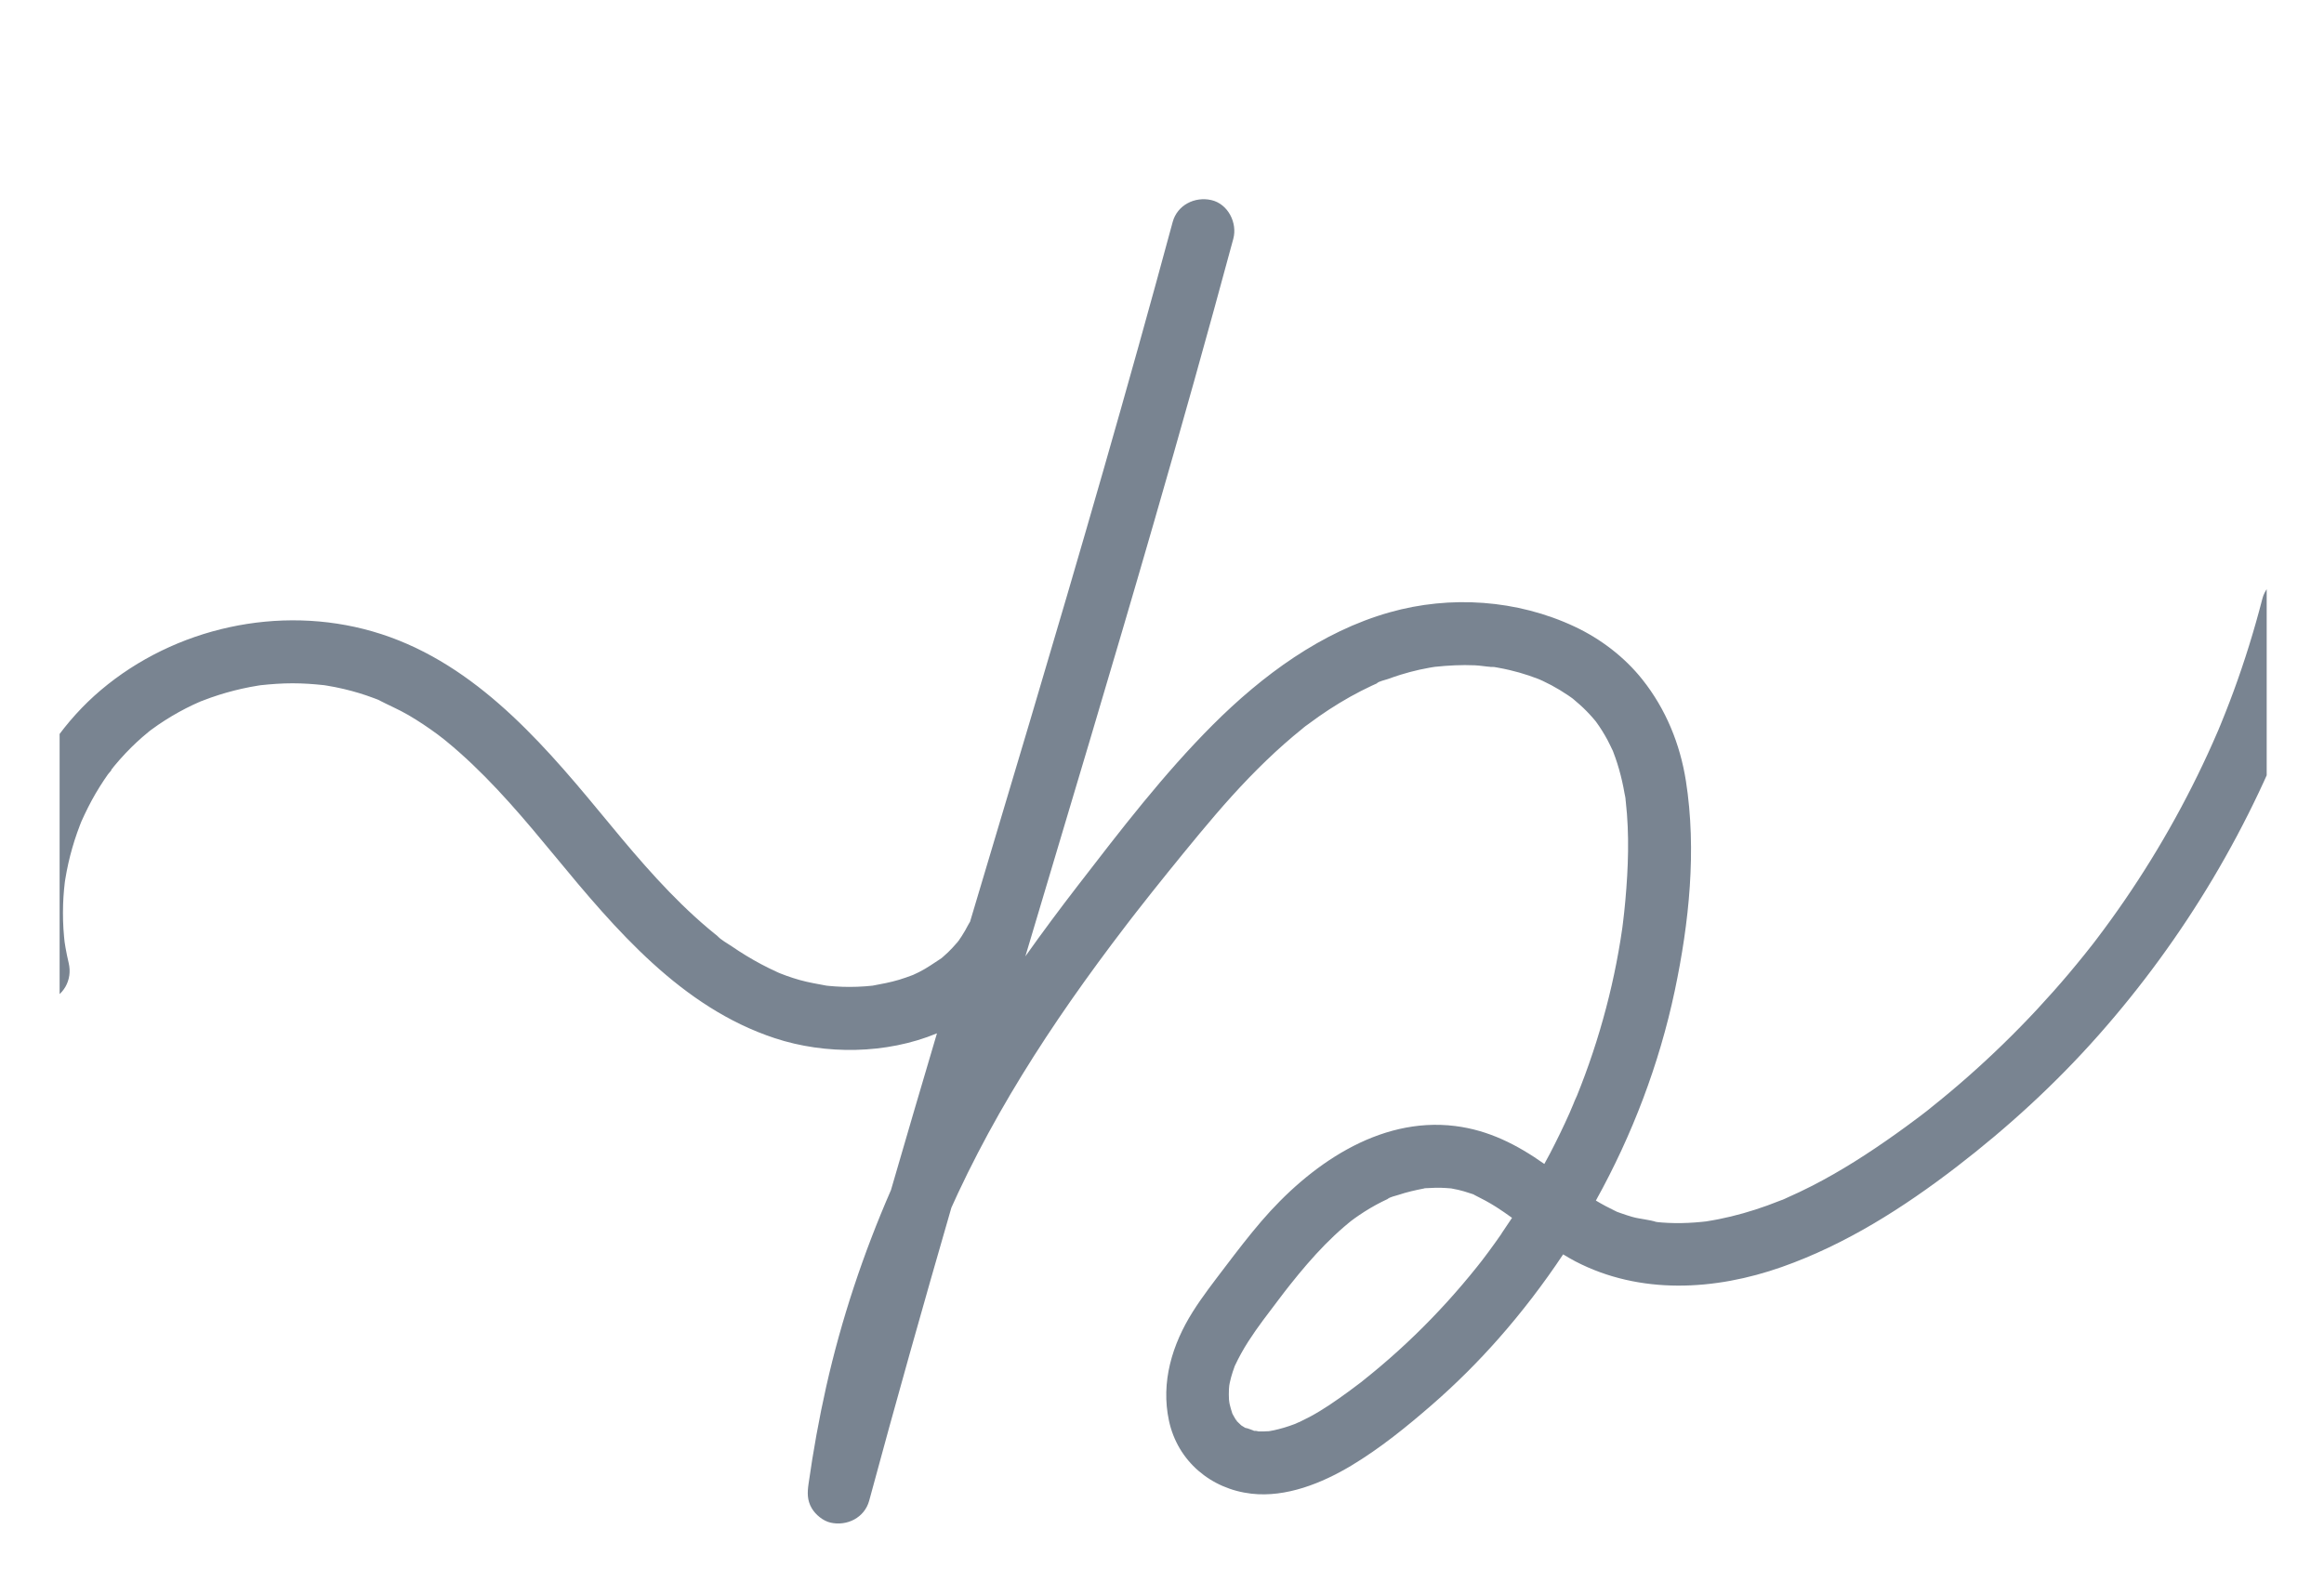 <svg xmlns="http://www.w3.org/2000/svg" xmlns:xlink="http://www.w3.org/1999/xlink" id="Capa_1" data-name="Capa 1" viewBox="0 0 74.375 50.624"><defs><style>      .cls-1 {        fill: none;      }      .cls-2 {        opacity: .6;      }      .cls-3 {        fill: #1f3247;      }      .cls-4 {        clip-path: url(#clippath);      }    </style><clipPath id="clippath"><rect class="cls-1" x="1.908" width="70.633" height="50.624"></rect></clipPath></defs><g class="cls-2"><g class="cls-4"><g><path class="cls-3" d="M51.924,29.661c.007-.08.014-.202,0,0h0Z"></path><path class="cls-3" d="M52.99,39.106c-.14-.047-.074-.018,0,0h0Z"></path><path class="cls-3" d="M40.135,45.796c.004.001.006.002.009.003.029-0.0.068.007.099.011.01-.009-.052-.032-.108-.014Z"></path><path class="cls-3" d="M47.716,21.346c-.044.002-.045.008.104.004-.003-0-.006-.001-.01-.001-.031 0-.063-.001-.095-.003Z"></path><polygon class="cls-3" points="40.631 45.804 40.634 45.803 40.624 45.804 40.631 45.804"></polygon><path class="cls-3" d="M73.641,18.459c-.524-.119-1.098.157-1.238.703-.259,1.007-.567,2-.926,2.976-.084.227-.17.453-.259.677-.049.124-.099.247-.149.37-.023.056-.046.112-.069.167-.001.003-.002.004-.003.007-.006.013-.013.029-.023.053-.205.477-.422.95-.651,1.416-.904,1.845-1.988,3.602-3.231,5.238-.035.047-.071.094-.107.14-.009.011-.017.022-.023.029-.082.105-.165.209-.248.313-.167.207-.336.413-.507.616-.328.388-.665.767-1.011,1.139-.708.761-1.454,1.486-2.234,2.173-.381.335-.77.661-1.167.977-.094.075-.187.154-.285.224.004-.003.008-.005.012-.008-.016.012-.03.022-.038.028-.048.037-.096.073-.145.109-.222.167-.446.331-.673.492-.861.612-1.751,1.186-2.693,1.666-.257.131-.517.255-.781.371-.047.021-.096.047-.144.063.239-.078-.007.002-.049.019-.145.058-.291.114-.438.167-.508.183-1.027.333-1.557.438-.124.025-.248.045-.373.066-.011.002-.018.003-.026.005-.002 0-.002 0-.004 0-.05.005-.099.011-.149.016-.283.028-.568.042-.853.038-.135-.002-.27-.008-.404-.018-.049-.004-.098-.008-.146-.013-.017-.002-.038-.006-.059-.011.011.004.022.007.035.012-.247-.085-.534-.096-.789-.169-.118-.034-.236-.072-.352-.114-.042-.015-.089-.03-.135-.048-.011-.005-.023-.011-.041-.02-.217-.104-.429-.216-.635-.34,1.165-2.099,2.027-4.365,2.524-6.713.461-2.181.704-4.498.358-6.713-.186-1.187-.643-2.304-1.39-3.246-.572-.722-1.34-1.308-2.172-1.698-1.836-.862-3.975-1.009-5.925-.456-2.179.618-4.066,2.013-5.649,3.594-1.578,1.577-2.953,3.372-4.313,5.135-.578.749-1.144,1.508-1.691,2.28,1.375-4.611,2.763-9.218,4.099-13.84.878-3.035,1.733-6.077,2.556-9.127.137-.508-.171-1.117-.703-1.238-.53-.121-1.091.159-1.238.703-1.44,5.333-2.981,10.637-4.555,15.931-.641,2.155-1.286,4.309-1.929,6.463-.019.029-.038.059-.054.091-.066.129-.138.255-.217.377-.029.045-.061.089-.091.133.01-.011.018-.02.03-.032-.015.016-.029.033-.043.051-.006.008-.012.017-.017.025-.017.025-.039.046-.047.051-.085.098-.173.194-.266.283-.051.049-.103.096-.156.142-.02.017-.04.034-.06.051-.234.15-.454.311-.705.437-.064.032-.129.062-.194.092-.001.001-.002.001-.004.002-.002.001-.003.001-.005.002-.144.054-.289.107-.436.151-.281.085-.564.137-.851.19-.005.001-.011.002-.016.002-.074.008-.148.015-.222.02-.168.012-.336.019-.504.019-.15-0-.299-.005-.449-.015-.065-.004-.131-.01-.196-.016-.03-.003-.06-.006-.09-.009-.286-.055-.571-.1-.852-.179-.142-.04-.283-.085-.423-.135-.069-.025-.138-.051-.206-.078-.015-.006-.045-.019-.066-.028-.015-.007-.028-.013-.035-.016-.342-.155-.674-.332-.994-.527-.155-.094-.307-.193-.457-.296-.149-.102-.349-.206-.47-.339.015.017.181.143.042.032-.036-.029-.071-.057-.107-.085-.071-.057-.142-.115-.211-.174-.149-.125-.295-.254-.439-.385-1.121-1.021-2.089-2.195-3.052-3.362-1.975-2.394-4.168-4.875-7.259-5.766-2.987-.861-6.325-.124-8.693,1.876C.954,24.008-.283,27.198.055,30.149c.046.406.108.809.202,1.207.122.513.734.866,1.238.703.534-.173.833-.689.703-1.238-.039-.165-.074-.332-.103-.499-.01-.059-.019-.119-.028-.178-.005-.051-.011-.102-.016-.153-.033-.348-.043-.698-.031-1.048.005-.159.015-.318.03-.476.007-.076.016-.152.024-.227.005-.035.01-.07.016-.105.055-.335.129-.667.223-.994.047-.163.098-.325.155-.486.028-.08.057-.16.088-.239.015-.039.031-.078.046-.117.138-.309.288-.611.459-.904.086-.146.176-.29.27-.431.041-.062.083-.123.126-.183.02-.028.079-.09.122-.145-.023.022-.038.023.008-.032.013-.016.025-.031.038-.047 0-.002.002-.005.002-.007-0.0.002-.001.004-.001.006.014-.017.028-.034.042-.051.054-.065.109-.13.165-.193.119-.135.243-.266.371-.393.113-.112.23-.22.35-.325.065-.056.13-.112.197-.166-.003.003.017-.014.04-.033.021-.016.042-.031.063-.047.277-.204.568-.389.869-.556.151-.083.304-.162.459-.235.059-.028.118-.054.177-.08-.001-0-.003 0-.004-0.0.001.001.003 0.0.004 0.0.019-.009.038-.018.058-.026.052-.023.059-.022.046-.013.02-.01.036-.018.042-.02.321-.124.65-.229.984-.314.167-.043.335-.08.504-.113.085-.016.17-.031.255-.045.032-.005.064-.01.096-.015.339-.036.678-.061,1.019-.061.34 0.0.677.024,1.015.061.033.005.066.01.099.016.085.014.169.029.254.046.179.036.357.077.533.125.156.042.31.089.463.141.082.028.163.056.243.087.04.015.081.031.121.046 0.0 0.0.001 0.0.001 0-.008-.004-.016-.008-.025-.013.008.004.017.008.025.013.112.044.076.037.008.004.321.169.656.307.972.492.323.189.635.398.936.62.028.021.194.152.139.106.003.003.007.005.009.007.036.028.071.057.107.086.151.123.299.249.444.378,1.126.999,2.096,2.156,3.051,3.314,1.937,2.349,4.049,4.846,7.042,5.831,1.611.53,3.562.517,5.186-.157-.495,1.671-.987,3.343-1.472,5.017-.884,2.026-1.586,4.13-2.073,6.294-.231,1.029-.417,2.067-.565,3.111-.04.28-.047.521.101.776.122.209.362.408.602.463.53.121,1.091-.159,1.238-.703.846-3.134,1.728-6.258,2.63-9.377.071-.159.143-.318.217-.475.202-.43.412-.856.631-1.278.878-1.693,1.889-3.314,2.979-4.878.564-.808,1.148-1.602,1.747-2.384.045-.058.089-.116.134-.175.068-.089.138-.178.207-.267.17-.217.34-.433.511-.649.334-.42.671-.837,1.01-1.252.673-.823,1.353-1.641,2.093-2.406.363-.375.738-.738,1.129-1.083.19-.167.383-.331.581-.489.012-.009.037-.032.06-.053-.008.007-.016.015-.026.024.035-.033.081-.062.12-.091.121-.091.243-.179.367-.266.431-.301.881-.576,1.349-.816.111-.057.224-.112.337-.165.057-.026.114-.052.171-.078.011-.005.023-.01.034-.015.103-.044.092-.04-.033.013.03-.056.298-.117.351-.137.134-.049.27-.096.406-.138.202-.063.407-.117.613-.163.104-.023.208-.044.313-.062.042-.007.084-.015.126-.021.016-.003.032-.005.047-.007.426-.045.852-.068,1.28-.049.168.007.344.04.514.051.025-.001.063-.001.095.003.009-0.0.019.001.028.001-.007 0-.012 0-.018 0.0.001 0.0.002 0.0.002 0.0.042.007.083.014.125.022.125.022.249.048.372.077.204.048.406.105.605.172.099.033.197.068.294.106.007.003.032.013.056.023.042.019.091.041.103.046.186.087.368.184.544.291.088.053.174.108.259.166.034.023.067.046.101.07.019.013.037.027.056.041.152.127.3.256.439.398.072.073.141.149.209.227.027.031.053.064.08.095.003.003.004.005.007.008.002.003.004.006.007.01.137.187.259.384.369.588.061.114.113.231.17.346 0.0.001 0.0.001.001.001.001.003.002.004.002.007.027.072.055.144.08.217.085.243.155.492.212.743.029.126.054.254.076.381.013.073.037.157.037.231-.005-.038-.01-.075-.014-.113.007.052.013.104.019.156.119,1.052.08,2.122-.015,3.175-.021.237-.047.475-.076.711-.006.047-.015.095-.018.142.001-.009.001-.016.002-.025-.001.016-.003.031-.004.04-.018.13-.038.259-.059.389-.078.482-.171.962-.28,1.439-.223.976-.509,1.938-.856,2.877-.083.224-.169.446-.258.667-.027.067-.191.409-.063.156-.064.127-.114.264-.172.394-.195.436-.403.866-.623,1.289-.06.115-.123.228-.185.342-.866-.612-1.776-1.08-2.853-1.214-2.464-.308-4.684,1.278-6.206,3.052-.404.471-.781.963-1.156,1.457-.357.471-.723.939-1.038,1.439-.659,1.047-1.024,2.251-.76,3.484.278,1.298,1.347,2.189,2.642,2.336,1.107.126,2.255-.337,3.187-.895.923-.553,1.782-1.249,2.592-1.954.755-.657,1.466-1.365,2.128-2.116.749-.849,1.438-1.751,2.066-2.695.129.079.26.156.395.226,2.062,1.071,4.46.934,6.603.178,2.044-.721,3.882-1.891,5.593-3.205,1.642-1.262,3.167-2.66,4.54-4.211,2.756-3.114,4.909-6.723,6.324-10.634.333-.921.621-1.857.864-2.805.131-.509-.167-1.116-.703-1.238ZM4.811,23.379c.021-.017.04-.032.041-.031-.017.013-.028.021-.041.031ZM26.381,31.544c-.035-.004-.026-.003,0,0h0ZM30.074,30.718c-.032.027-.023.019,0,0h0ZM48.055,39.484c-.136.196-.275.39-.417.582-.07.095-.142.189-.213.283-.051.064-.102.129-.153.194-.305.382-.622.754-.95,1.116-.665.733-1.376,1.423-2.131,2.062-.182.154-.366.305-.553.454-.028.022-.055.045-.083.067-.008.006-.022.017-.052.039-.114.086-.228.172-.344.257-.401.293-.808.578-1.246.812-.106.056-.213.11-.321.161-.03.014-.092.033-.121.053-.011.004-.023.009-.034.014-.229.087-.463.159-.703.207-.009.002-.058.011-.1.018.05-.005.093-.007-.003.001-.034.006-.064.011-.064.011-0-.003.028-.007.057-.01-.007.001-.013.001-.022.002-.109.009-.217.012-.326.007-.008-0-.02-.002-.033-.004-.005.004-.027.005-.079-.006-.005-.001-.013-.004-.02-.006-.012 0-.022.001-.028.004.006-.003.013-.005.019-.007-.073-.025-.215-.088-.28-.093-.004-.002-.009-.004-.013-.007-.037-.021-.073-.047-.11-.068-.002-.001-.004-.002-.006-.003-.001-.001-.001-.001-.002-.002-.032-.031-.065-.06-.096-.092-.013-.013-.023-.027-.033-.04.006.013.012.026.02.043-.016-.035-.052-.074-.074-.108-.035-.055-.063-.114-.097-.171-.002-.003-.003-.005-.004-.007-.032-.104-.066-.205-.089-.312-.011-.049 0-.216-.016-.064-.017.165-0-.031-.003-.067-.007-.113-.007-.226-.002-.338.002-.04.006-.08.01-.12.005-.027.01-.055.015-.082.025-.118.057-.235.094-.35.017-.051.037-.101.053-.151.004-.014.008-.025.011-.035.003-.007.006-.012.01-.021.126-.267.268-.524.428-.773.298-.464.638-.9.97-1.339.04-.053.081-.106.121-.159.001-.001.024-.032.048-.063.025-.032.087-.113.088-.114.041-.053.083-.105.124-.157.174-.219.352-.436.536-.648.365-.421.752-.824,1.175-1.187.05-.043.101-.086.152-.128.016-.013.045-.037.067-.055.086-.066.175-.129.265-.19.232-.158.474-.301.724-.427.046-.023.092-.045.138-.067.023-.011.046-.022.07-.032.103-.045.093-.042-.03.01.086-.068.257-.1.358-.134.266-.089.535-.15.809-.203.013-.002.025-.006.036-.01.05-.004.103-.003.145-.006.125-.008.249-.011.374-.008.109.002.216.013.324.02.001 0.0.002 0.0.003.001.074.016.148.028.221.045.121.028.24.063.357.103.038.013.086.026.13.042.01.006.02.013.031.019.238.118.47.241.695.384.173.11.341.228.508.348-.111.169-.223.337-.338.504Z"></path><path class="cls-3" d="M39.595,45.492c-.051-.106-.042-.059,0,0h0Z"></path><path class="cls-3" d="M30.67,30.123c.004-.006.009-.013.013-.019-.073.078-.087.101-.077.095.007-.009.016-.016.023-.025.014-.017.027-.034.041-.052Z"></path><path class="cls-3" d="M6.358,22.478h-0c.021.005.085-.026.104-.04-.038.019-.087.042-.104.04Z"></path><path class="cls-3" d="M3.58,24.637c.018-.018.042-.049.046-.079-0.0 0-0.0 0-.001.001-.004.02-.022.048-.045.079Z"></path><polygon class="cls-3" points="12.089 22.393 12.098 22.397 12.09 22.393 12.089 22.393"></polygon></g></g></g></svg>